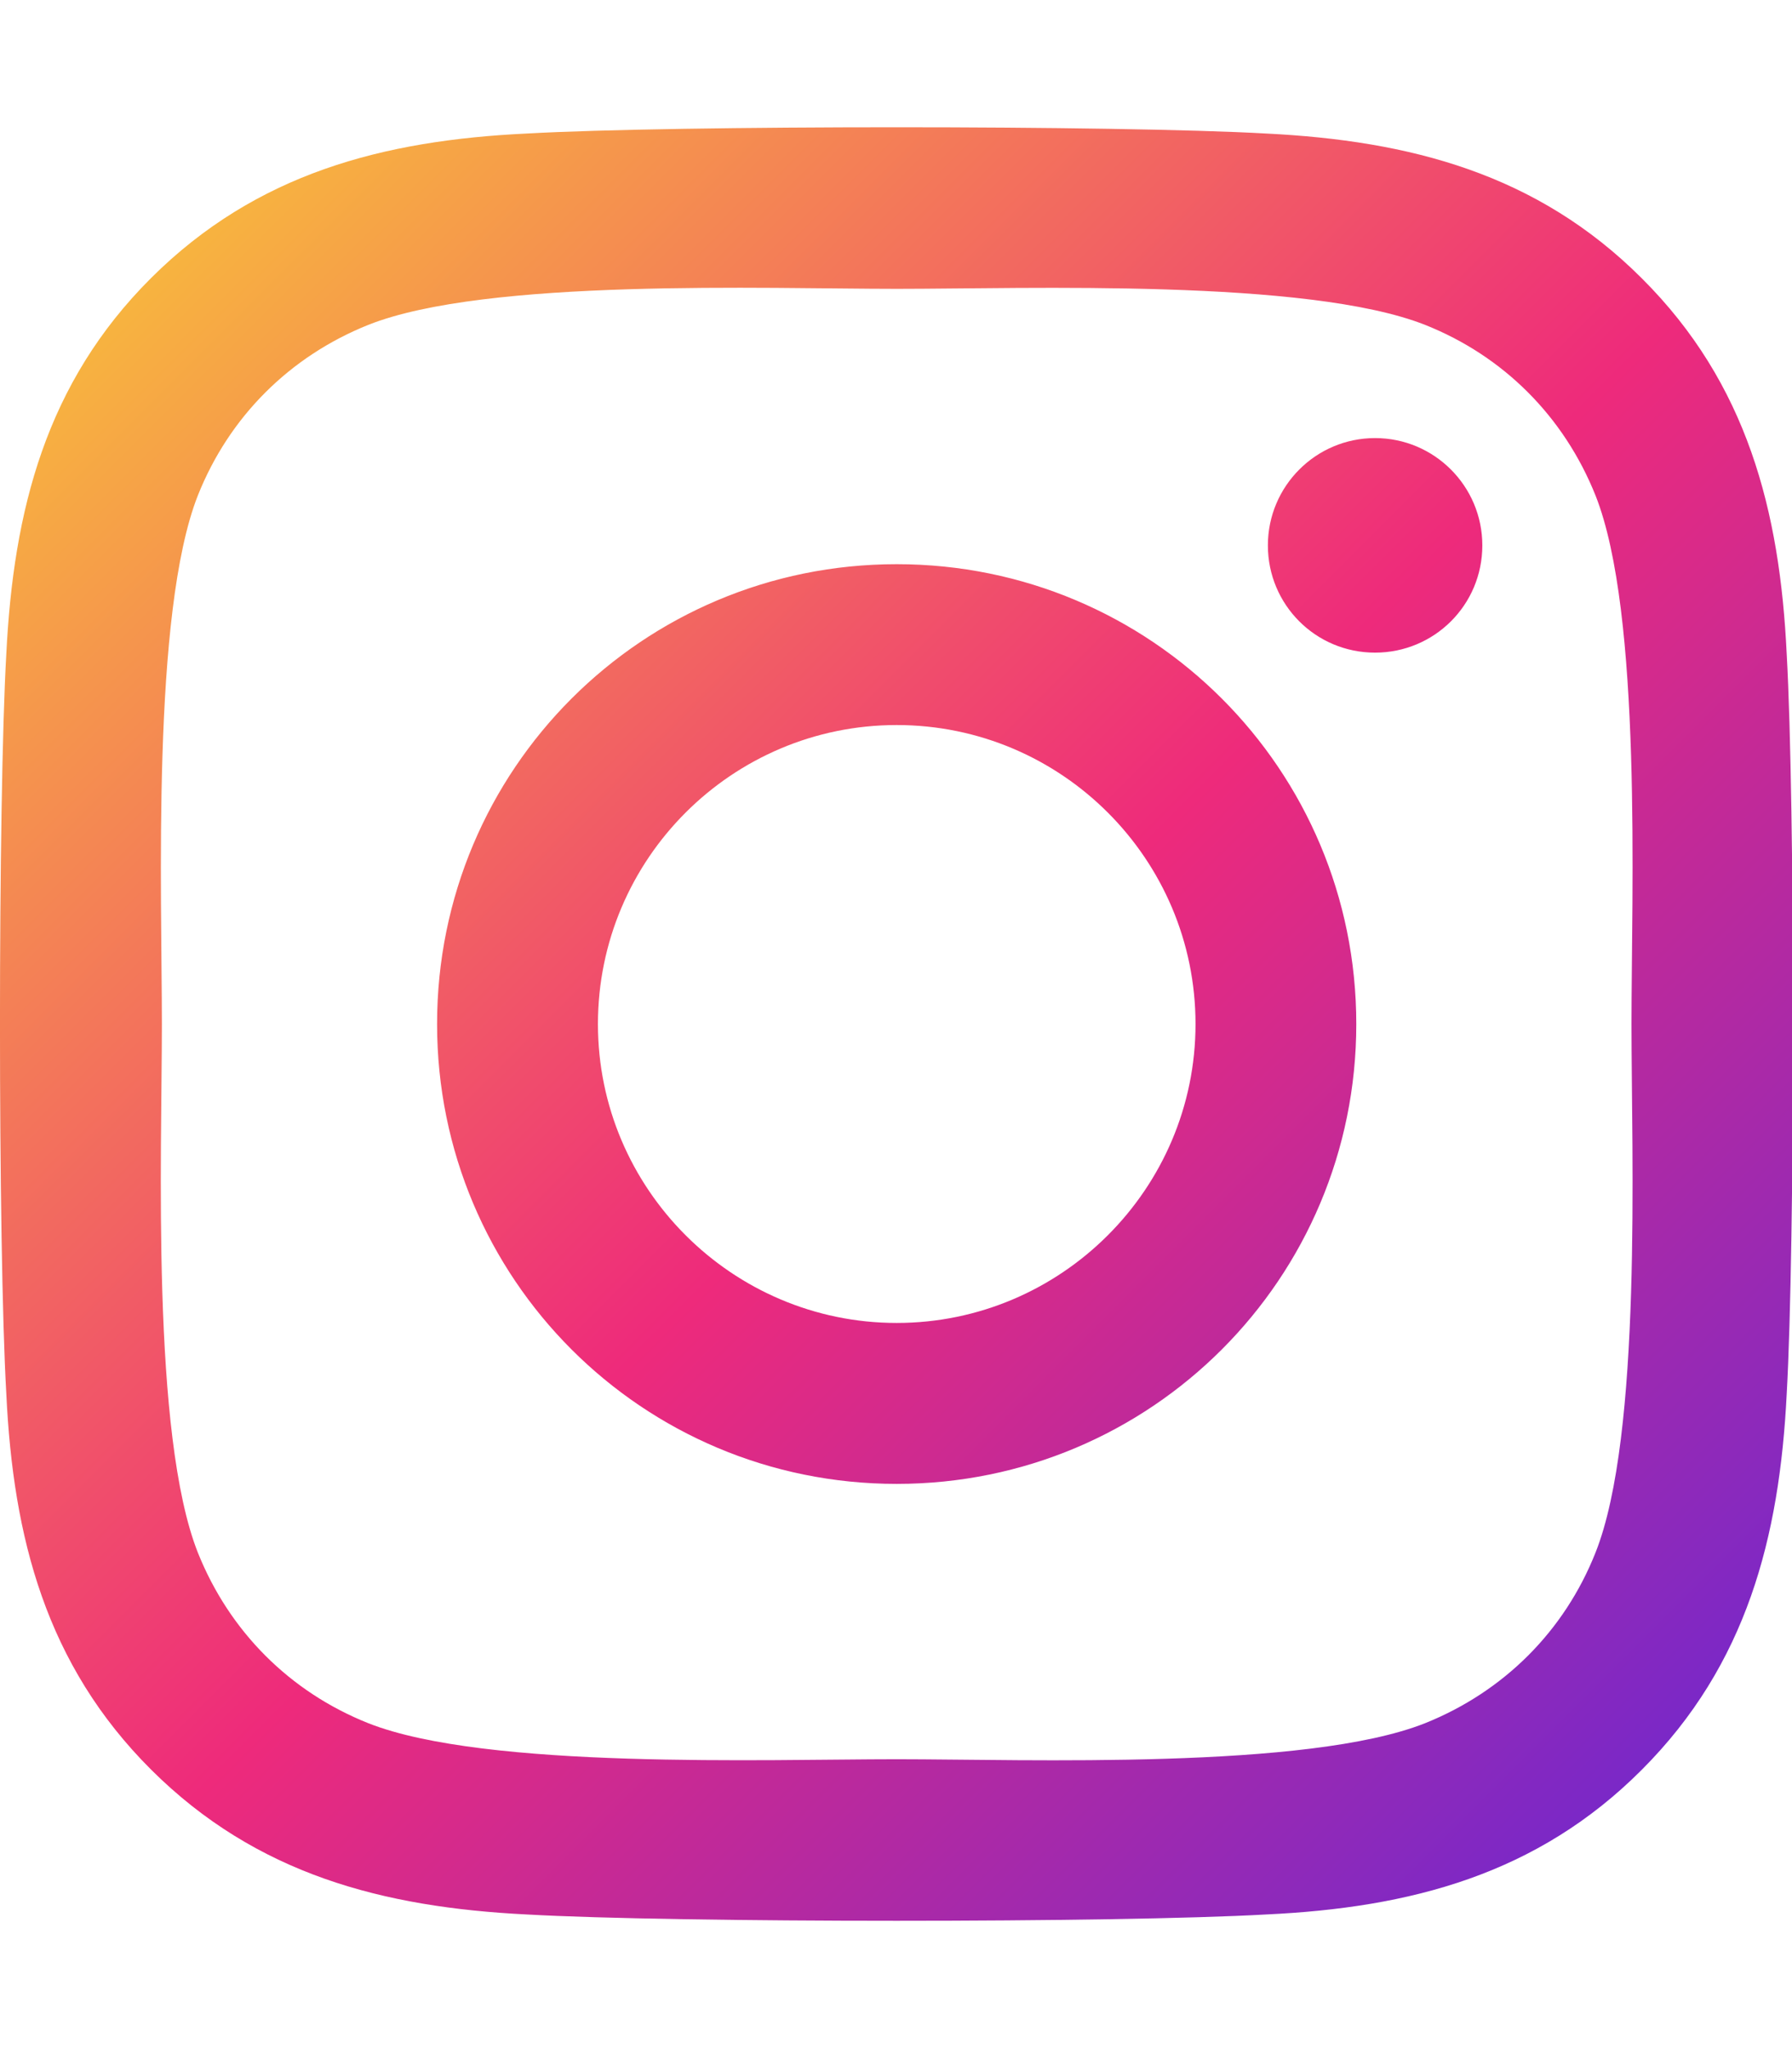 <svg width="21" height="24" viewBox="0 0 21 24" fill="none" xmlns="http://www.w3.org/2000/svg">
<g clip-path="url(#clip0_3147_4608)">
<path d="M10.508 6.608C7.527 6.608 5.122 9.012 5.122 11.994C5.122 14.975 7.527 17.38 10.508 17.38C13.489 17.38 15.894 14.975 15.894 11.994C15.894 9.012 13.489 6.608 10.508 6.608ZM10.508 15.495C8.582 15.495 7.007 13.925 7.007 11.994C7.007 10.062 8.577 8.492 10.508 8.492C12.44 8.492 14.01 10.062 14.01 11.994C14.01 13.925 12.435 15.495 10.508 15.495ZM17.371 6.388C17.371 7.086 16.808 7.644 16.114 7.644C15.416 7.644 14.858 7.081 14.858 6.388C14.858 5.694 15.421 5.131 16.114 5.131C16.808 5.131 17.371 5.694 17.371 6.388ZM20.938 7.662C20.858 5.98 20.474 4.489 19.241 3.261C18.013 2.033 16.522 1.648 14.839 1.564C13.105 1.466 7.907 1.466 6.172 1.564C4.494 1.644 3.004 2.028 1.771 3.256C0.538 4.484 0.158 5.975 0.074 7.658C-0.025 9.392 -0.025 14.591 0.074 16.325C0.154 18.008 0.538 19.498 1.771 20.727C3.004 21.955 4.489 22.339 6.172 22.423C7.907 22.522 13.105 22.522 14.839 22.423C16.522 22.344 18.013 21.959 19.241 20.727C20.469 19.498 20.854 18.008 20.938 16.325C21.036 14.591 21.036 9.397 20.938 7.662ZM18.697 18.186C18.332 19.105 17.624 19.812 16.7 20.183C15.318 20.731 12.036 20.605 10.508 20.605C8.98 20.605 5.694 20.727 4.316 20.183C3.397 19.817 2.689 19.109 2.319 18.186C1.771 16.803 1.897 13.522 1.897 11.994C1.897 10.466 1.775 7.18 2.319 5.802C2.685 4.883 3.393 4.175 4.316 3.805C5.699 3.256 8.98 3.383 10.508 3.383C12.036 3.383 15.322 3.261 16.7 3.805C17.619 4.17 18.327 4.878 18.697 5.802C19.246 7.184 19.119 10.466 19.119 11.994C19.119 13.522 19.246 16.808 18.697 18.186Z" fill="url(#paint0_linear_3147_4608)"/>
</g>
<defs>
<linearGradient id="paint0_linear_3147_4608" x1="0" y1="1.49" x2="21.007" y2="22.502" gradientUnits="userSpaceOnUse">
<stop stop-color="#F9CE34"/>
<stop offset="0.52" stop-color="#EE2A7B"/>
<stop offset="1" stop-color="#6228D7"/>
</linearGradient>
<clipPath id="clip0_3147_4608">
<rect width="21" height="24" fill="white"/>
</clipPath>
</defs>
</svg>

